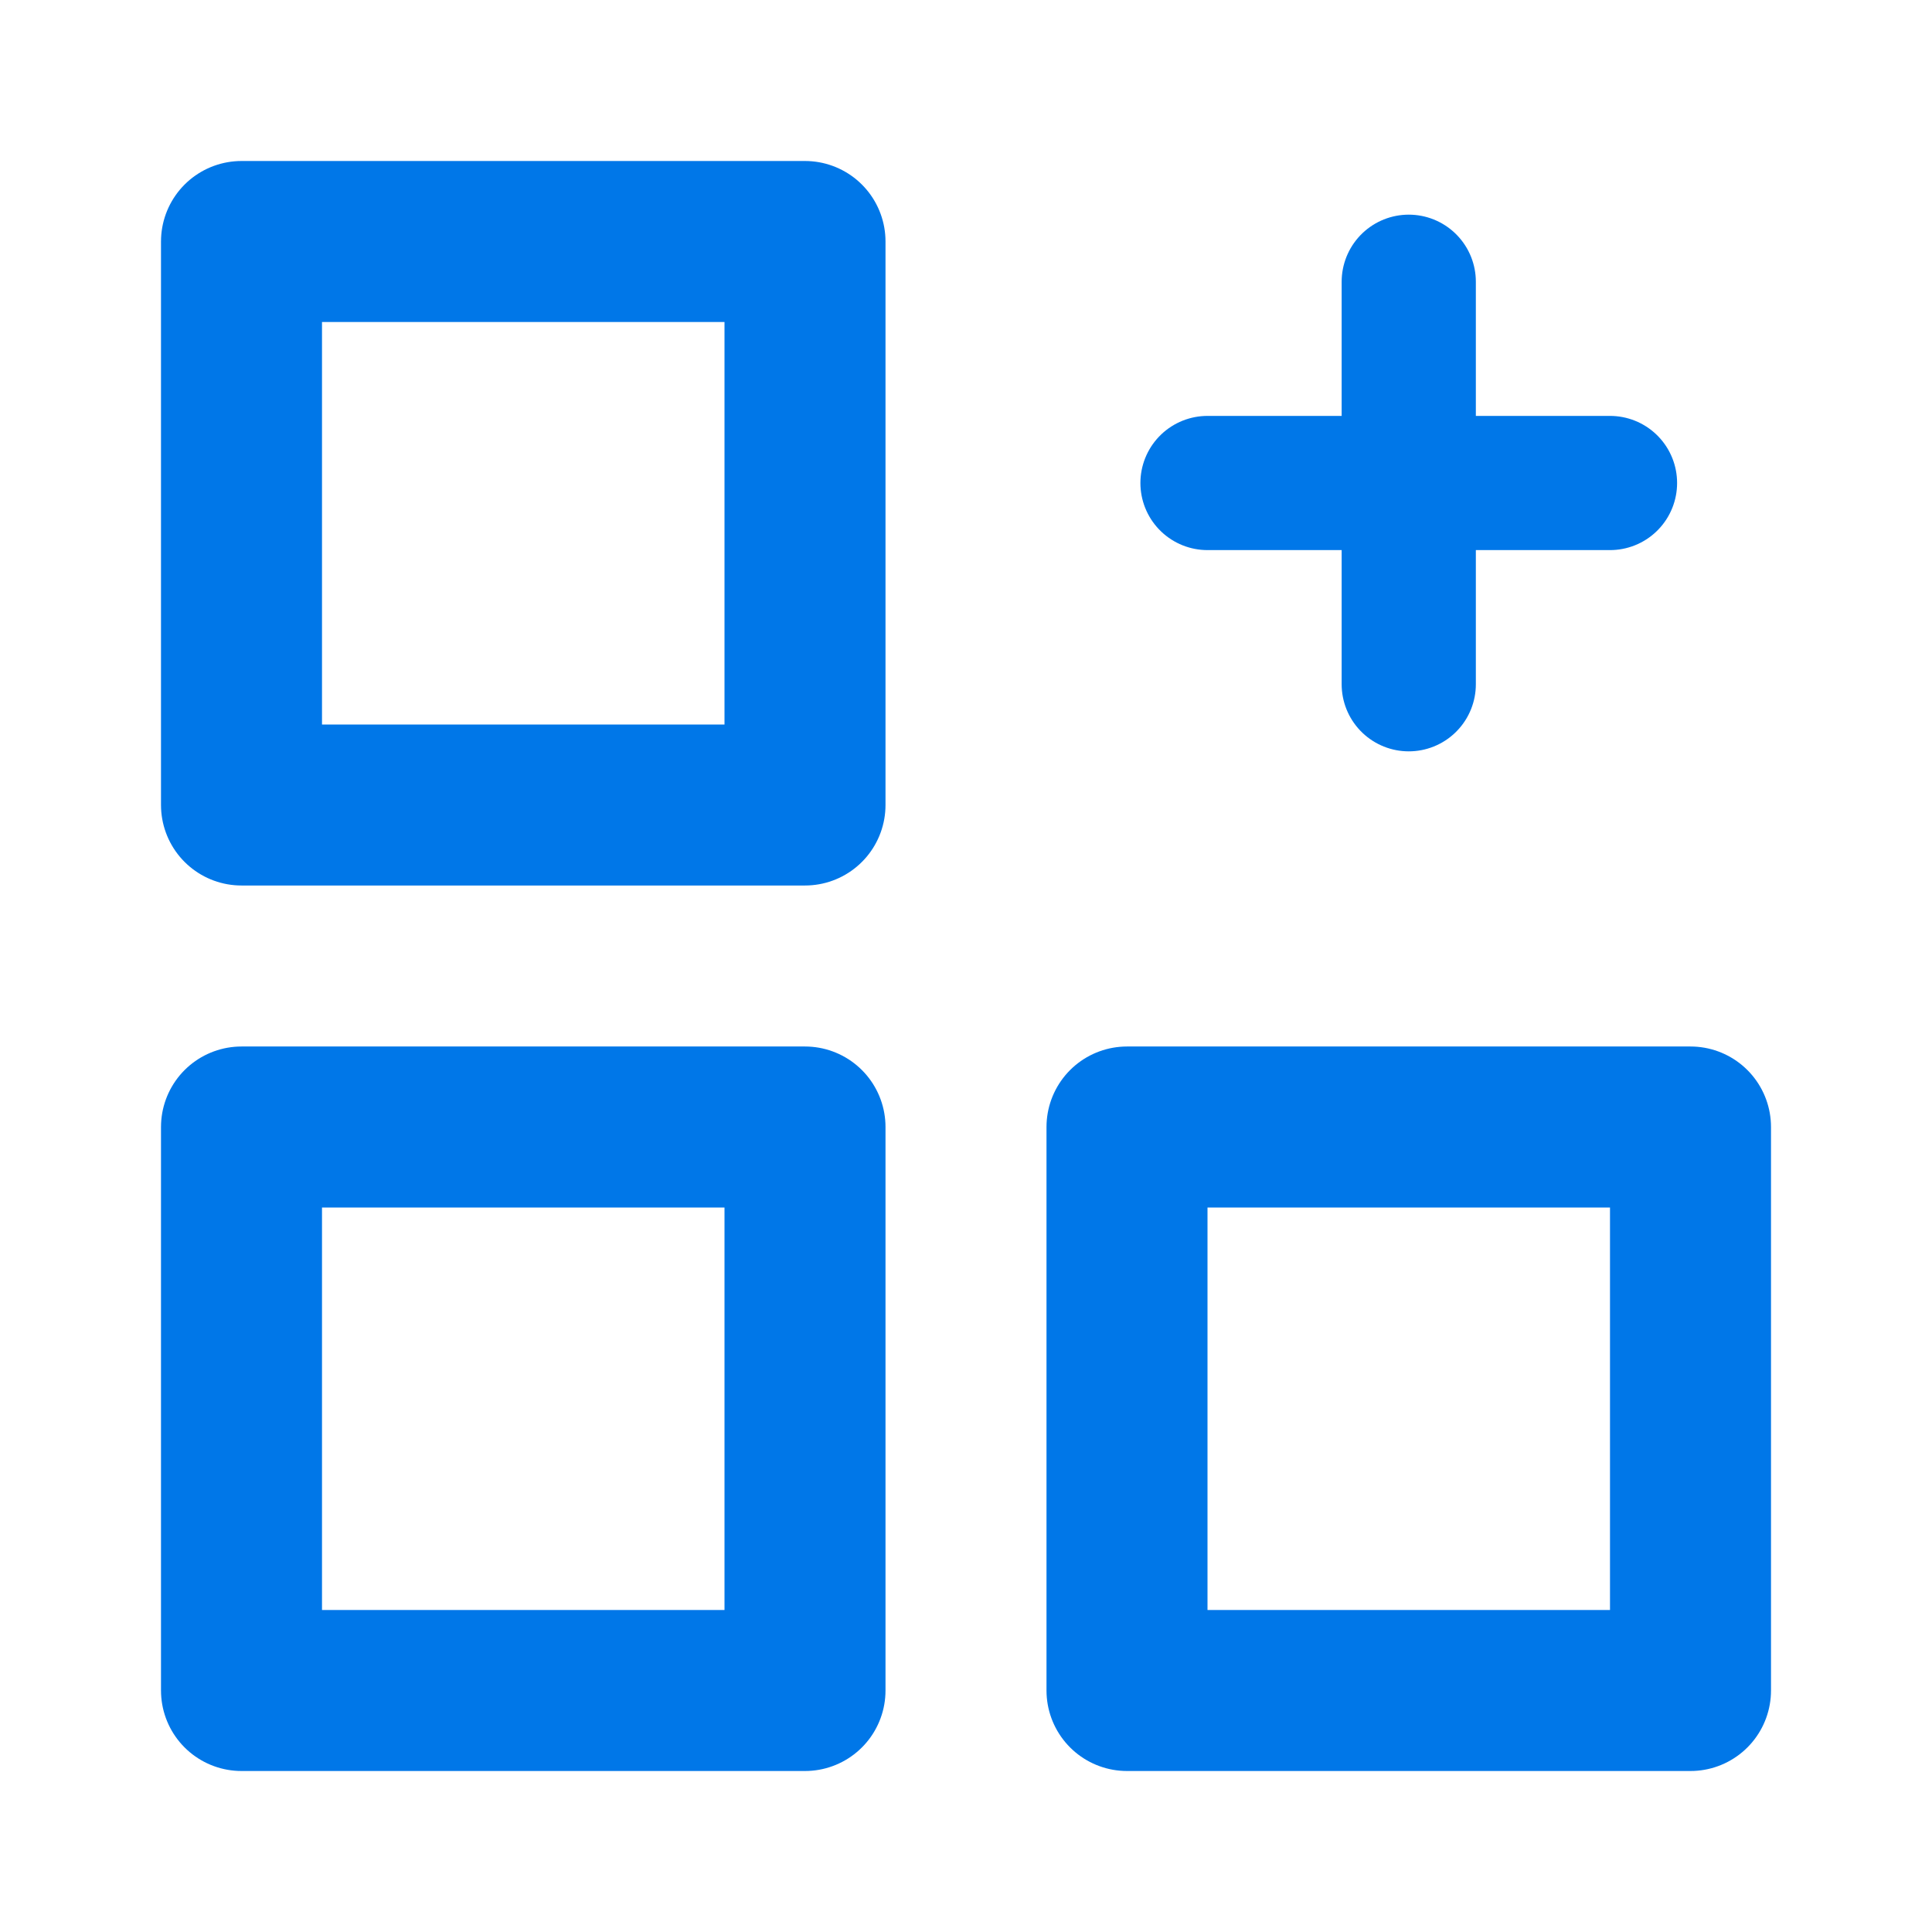 <svg width="24" height="24" viewBox="0 0 24 24" fill="none" xmlns="http://www.w3.org/2000/svg">
<path d="M10 3H3V10H10V3Z" stroke="#0077E8" stroke-width="2" stroke-linecap="round" stroke-linejoin="round"/>
<path d="M21 14H14V21H21V14Z" stroke="#0077E8" stroke-width="2" stroke-linecap="round" stroke-linejoin="round"/>
<path d="M10 14H3V21H10V14Z" stroke="#0077E8" stroke-width="2" stroke-linecap="round" stroke-linejoin="round"/>
<path d="M17.5 3.5V8.5" stroke="#0077E8" stroke-width="1.667" stroke-linecap="round" stroke-linejoin="round"/>
<path d="M20 6H15" stroke="#0077E8" stroke-width="1.667" stroke-linecap="round" stroke-linejoin="round"/>
</svg>
